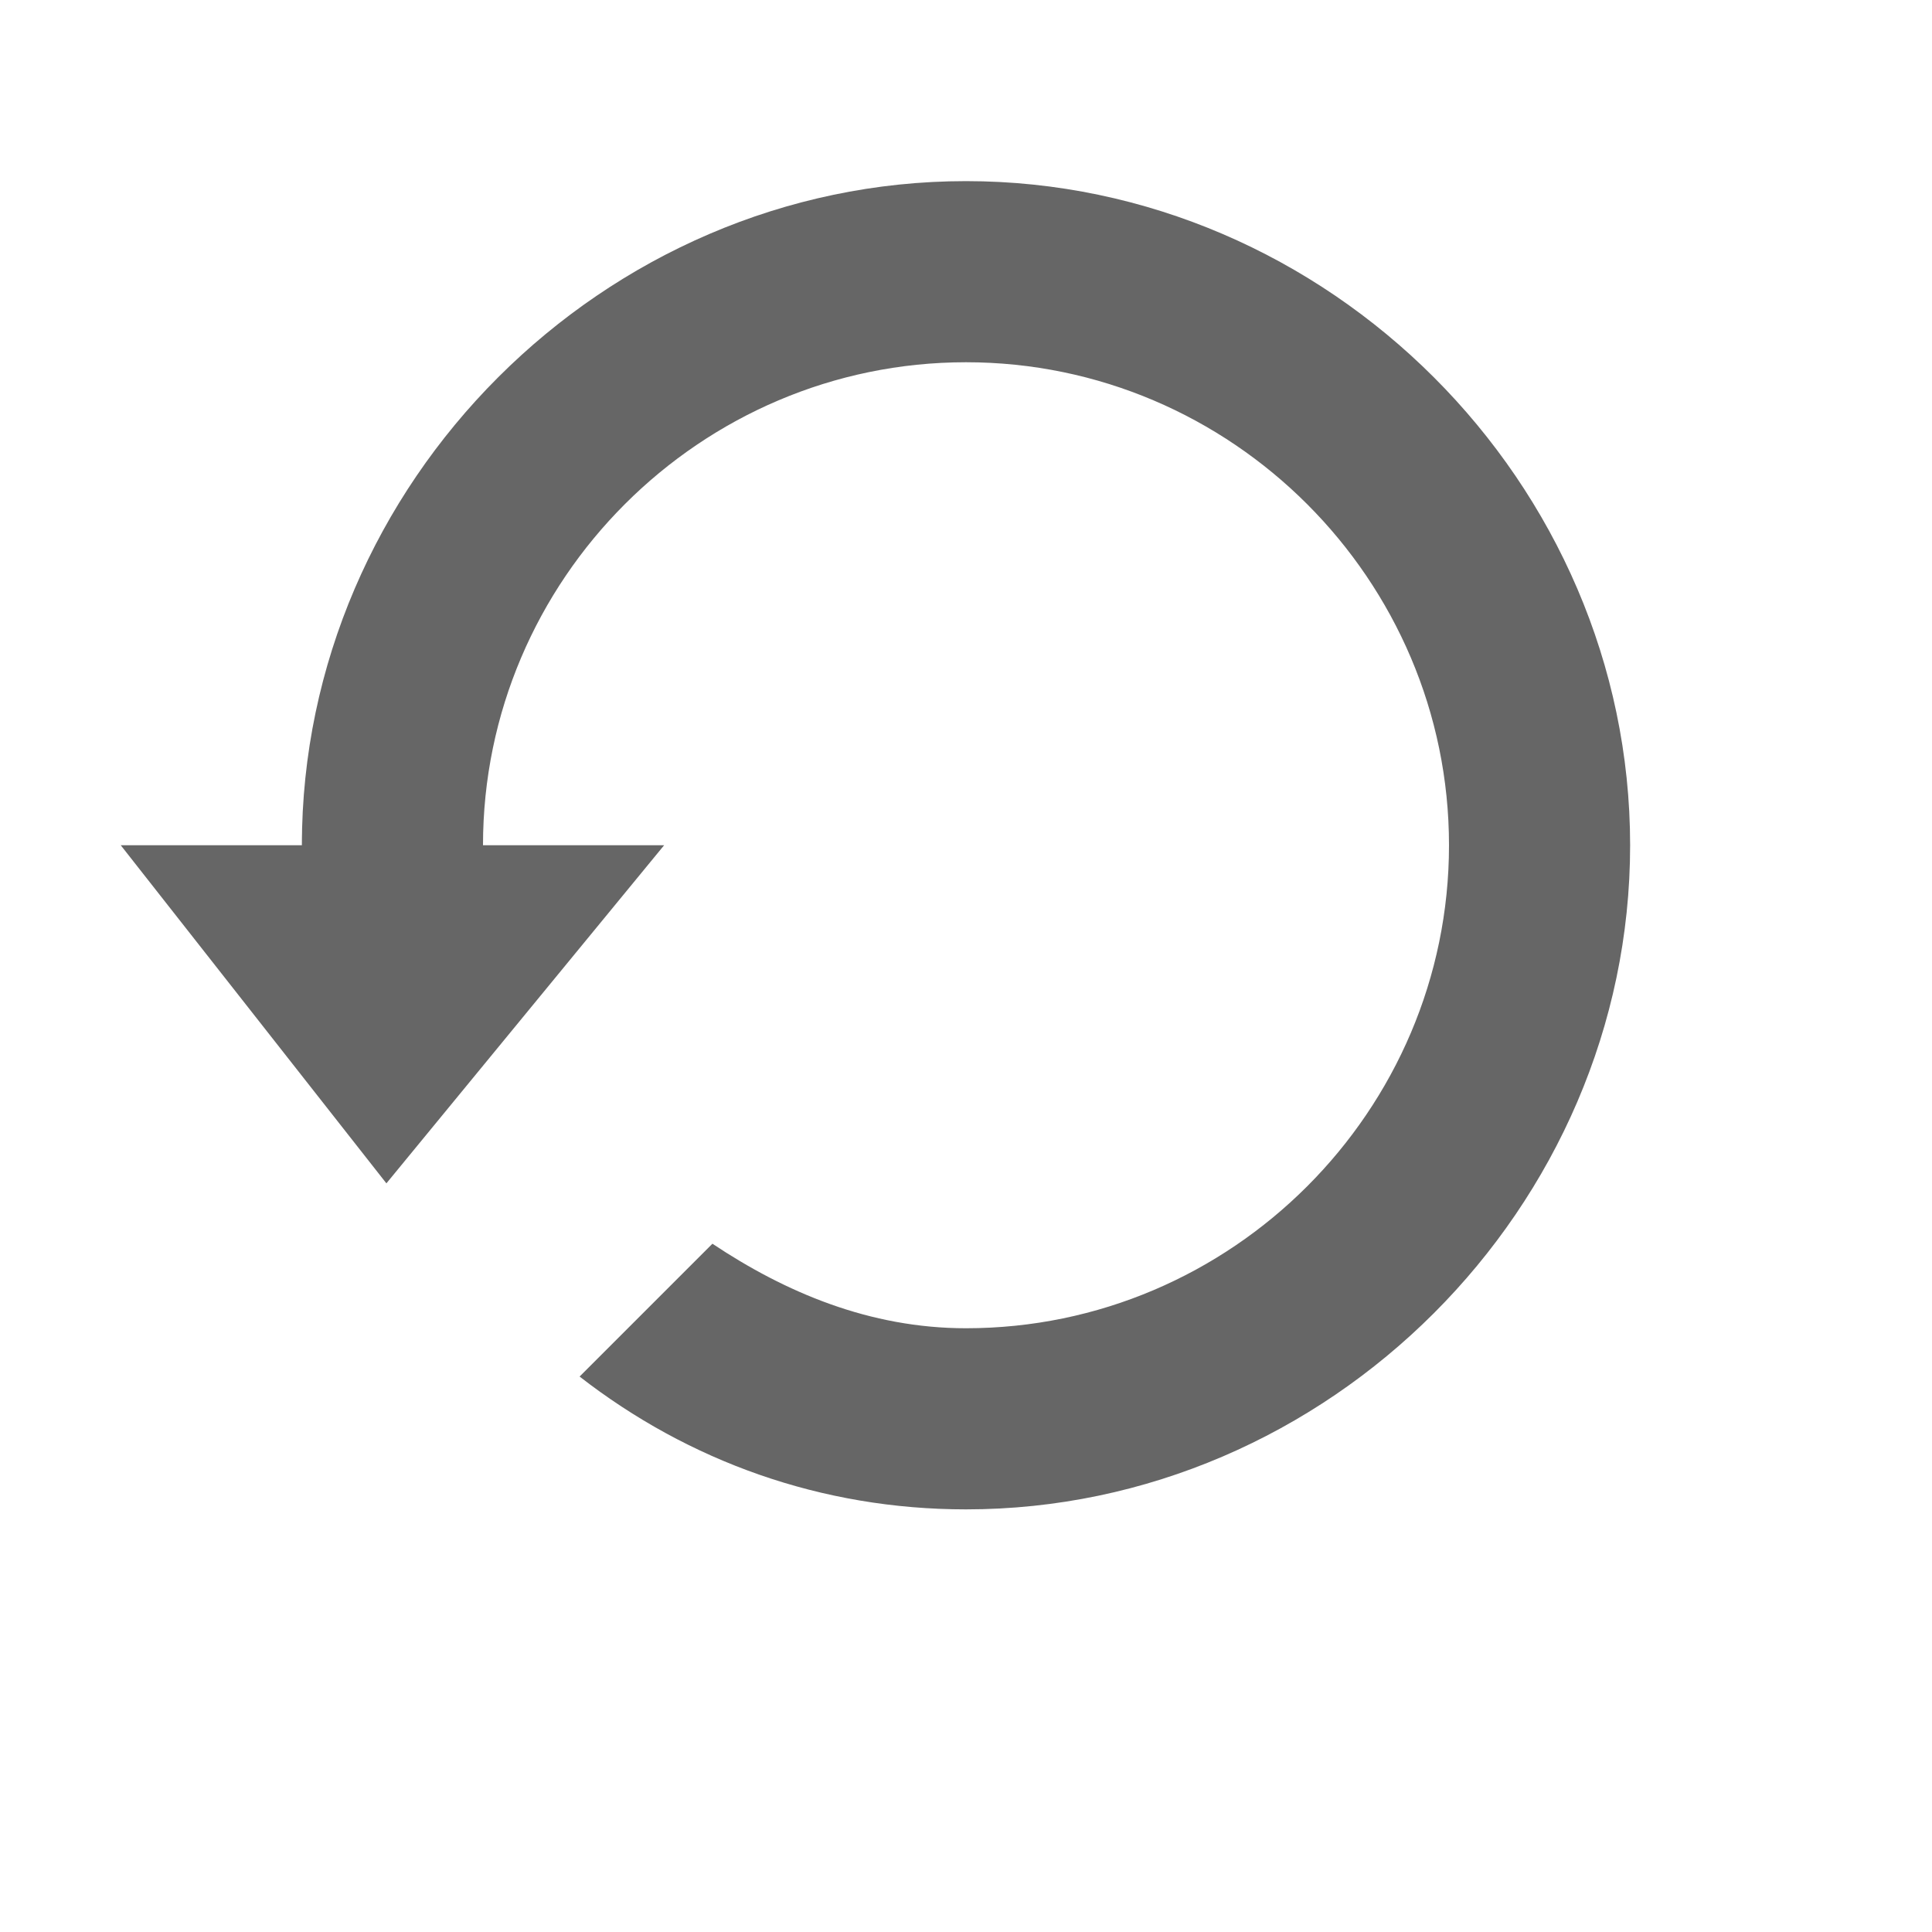 <svg xmlns="http://www.w3.org/2000/svg" width="16" height="16" viewBox="0 0 16 16" fill="none">
  <path d="M8 2.5C5.5 2.5 3.5 4.5 3.5 7C3.5 7.3 3.2 7.5 3 7.5C2.7 7.5 2.5 7.3 2.5 7C2.5 4 5 1.5 8 1.5C11 1.5 13.5 4 13.5 7C13.5 10 11 12.5 8 12.5C6.8 12.5 5.7 12.1 4.8 11.4L5.9 10.3C6.5 10.7 7.2 11 8 11C10.2 11 12 9.2 12 7C12 4.8 10.2 3 8 3C5.8 3 4 4.8 4 7H5.5L3.2 9.8L1 7H2.5C2.5 4.2 5.2 2.5 8 2.5Z" fill="#666"/>
</svg>